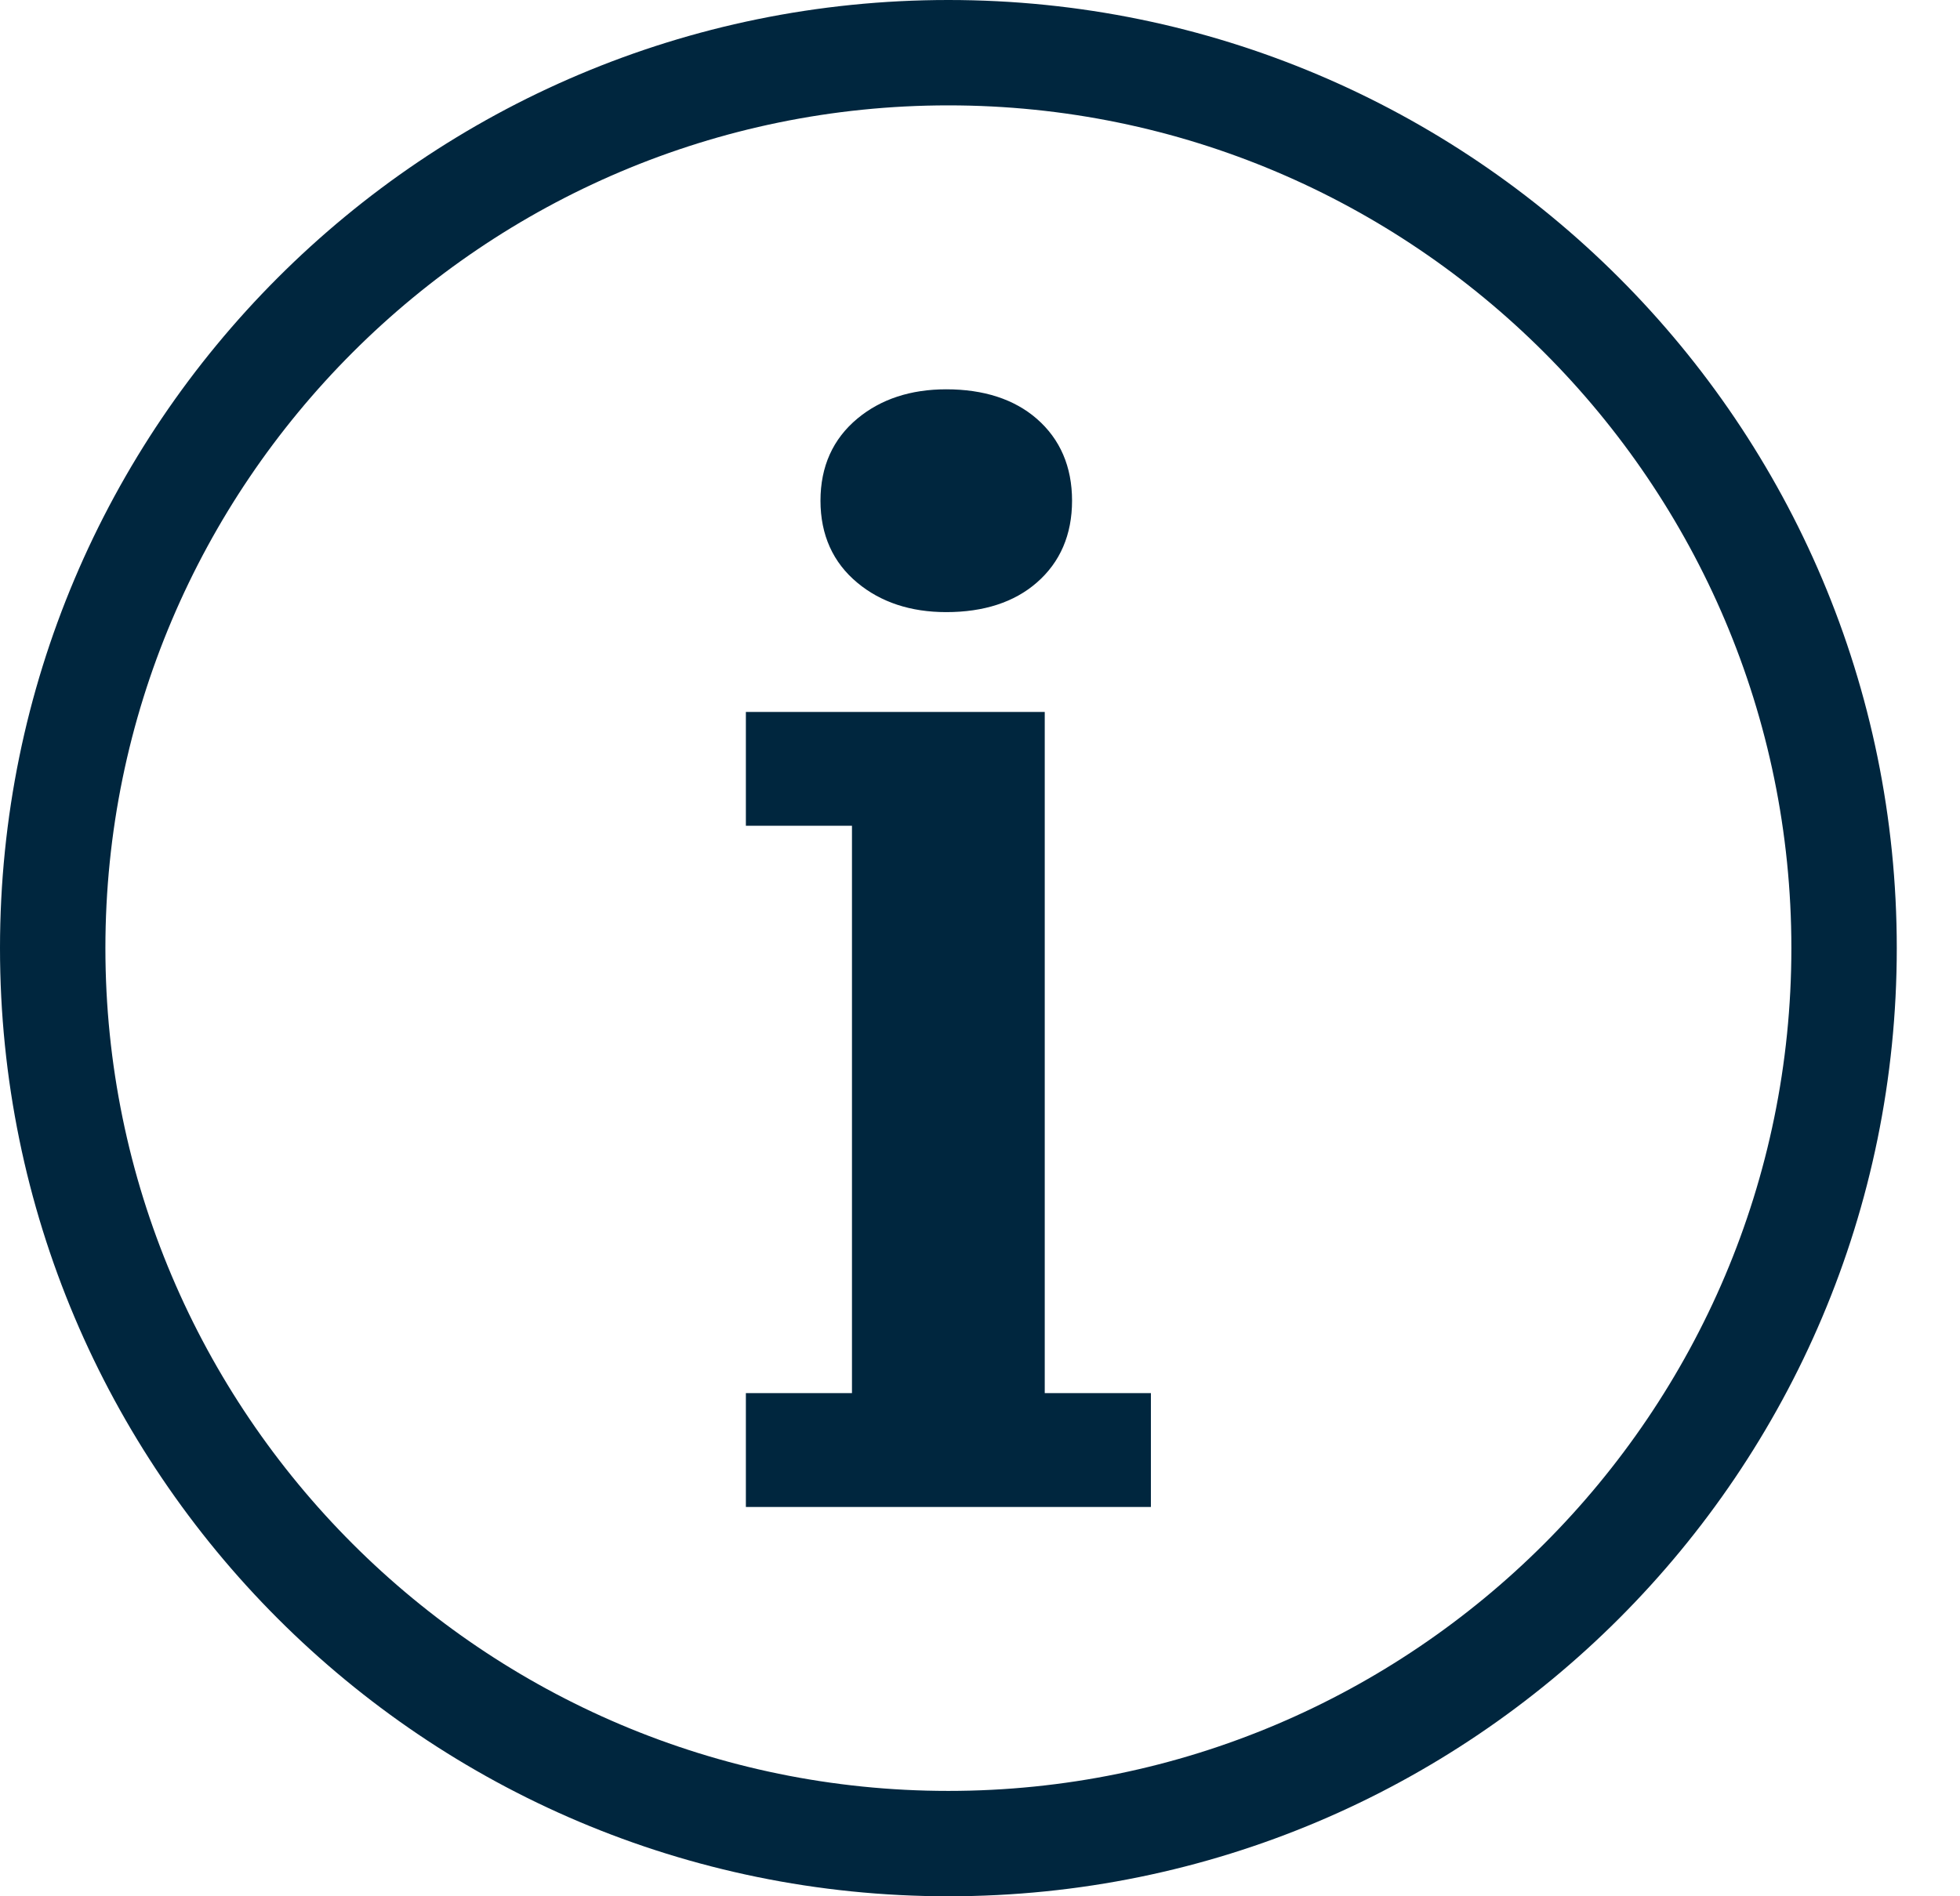 <?xml version="1.0" encoding="UTF-8"?>
<svg width="31px" height="30px" viewBox="0 0 31 30" version="1.1" xmlns="http://www.w3.org/2000/svg" xmlns:xlink="http://www.w3.org/1999/xlink">
    <!-- Generator: sketchtool 61 (101010) - https://sketch.com -->
    <title>34FB6E01-51E2-41F4-BF1A-05EA2020231D</title>
    <desc>Created with sketchtool.</desc>
    <g id="Asset-Artboard-Page" stroke="none" stroke-width="1" fill="none" fill-rule="evenodd">
        <g id="icon-information-copy-2-icon-information-copy-3" transform="translate(0, 0)" fill="#00263E" fill-rule="nonzero">
            <g id="noun_Information_55404">
                <path d="M15,1.77635684e-15 C23.284,1.77635684e-15 30,6.716 30,15 C30,23.284 23.284,30 15,30 C6.716,30 1.77635684e-15,23.284 1.77635684e-15,15 C1.77635684e-15,6.716 6.716,1.77635684e-15 15,1.77635684e-15 Z M15,1.667 C7.648,1.667 1.667,7.648 1.667,15 C1.667,22.352 7.648,28.333 15,28.333 C22.352,28.333 28.333,22.352 28.333,15 C28.333,7.648 22.352,1.667 15,1.667 Z M16.524,11.263 L16.524,22.04 L18.203,22.04 L18.203,23.841 L11.797,23.841 L11.797,22.04 L13.475,22.04 L13.475,13.064 L11.797,13.064 L11.797,11.263 L16.524,11.263 Z M14.966,6.159 C15.56,6.159 16.043,6.316 16.399,6.626 C16.768,6.948 16.956,7.384 16.956,7.921 C16.956,8.459 16.768,8.895 16.398,9.217 C16.043,9.527 15.561,9.684 14.966,9.684 C14.404,9.684 13.931,9.528 13.562,9.221 C13.174,8.9 12.977,8.462 12.977,7.921 C12.977,7.381 13.173,6.944 13.562,6.621 C13.932,6.314 14.404,6.159 14.966,6.159 Z" id="Combined-Shape"></path>
            </g>
        </g>
    </g>
</svg>